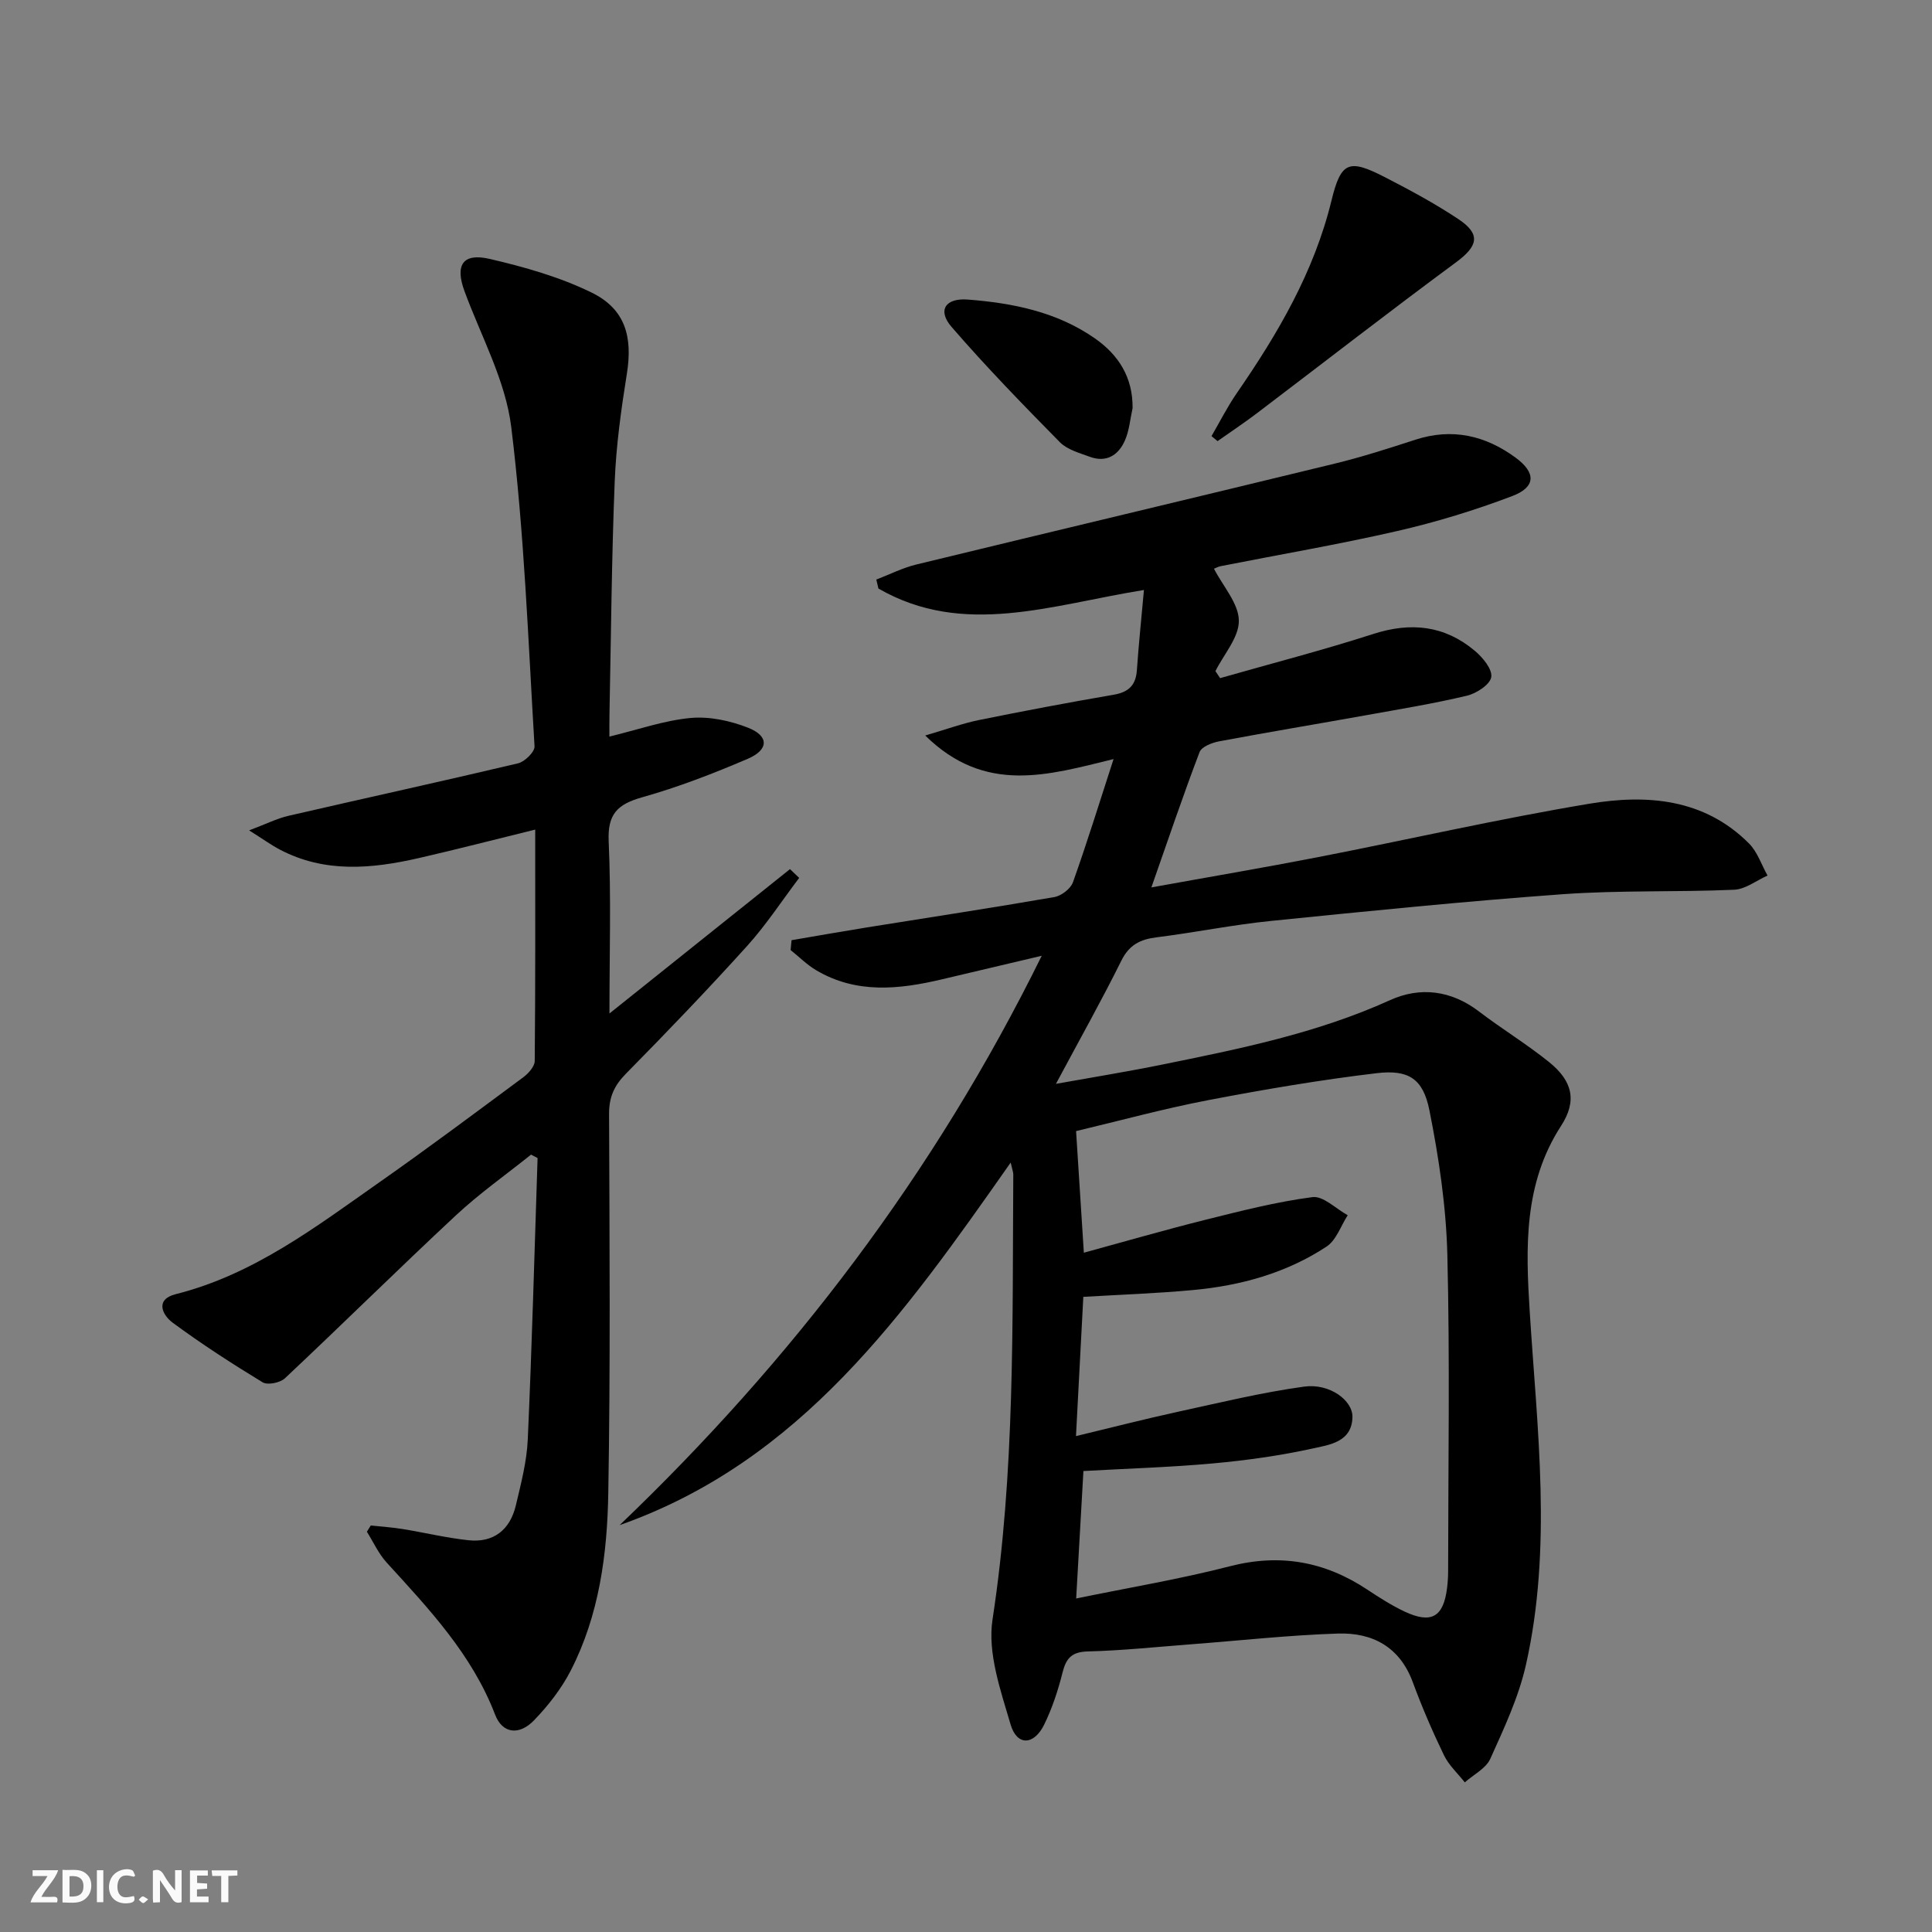 <svg enable-background="new 0 0 400 400" viewBox="0 0 400 400" xmlns="http://www.w3.org/2000/svg"><rect x="0" y="0" width="400" height="400" fill="#808080" stroke="none"/><g fill="#fbfafa"><path d="m37.59 393.81c-.92.31-1.52.05-2-.78-.7-1.2-1.52-2.34-2.47-3.78v4.59c-.55.03-.95.05-1.41.07-.03-.37-.06-.64-.06-.91 0-1.91 0-3.81 0-5.7 1.13-.41 1.77-.03 2.29.91.62 1.11 1.38 2.14 2.31 3.19v-4.2h1.35v6.61z"/><path d="m12.94 393.88v-6.75c1.9.19 3.93-.54 5.37 1.29.8 1.01.78 2.88.03 3.97-1.37 1.97-3.4 1.51-5.4 1.49m1.45-1.22c2.04.12 2.92-.58 2.89-2.21-.03-1.51-.98-2.19-2.89-2z"/><path d="m11.81 393.87h-5.49c.68-2.18 2.47-3.48 3.51-5.45h-3.08v-1.21h5.29c-.71 2.13-2.44 3.48-3.47 5.51.86 0 1.63.04 2.39-.01.79-.05 1.14.21.85 1.16"/><path d="m39.33 393.86v-6.61h3.7v1.07h-2.22v1.52c.68.04 1.34.09 2.07.13v1.07c-.72.05-1.38.09-2.1.14v1.48h2.4v1.19h-3.85z"/><path d="m27.71 388.56c-1.15-.3-2.46-.61-3.1.64-.37.73-.41 1.93-.06 2.67.63 1.35 1.99.93 3.17.68.35.94-.01 1.32-.93 1.46-1.62.25-3.05-.27-3.76-1.48-.73-1.25-.6-3.03.31-4.17.88-1.11 2.71-1.7 4-1.16.32.13.44.74.65 1.12-.1.08-.19.16-.28.24"/><path d="m49.15 387.24v1.07c-.59.02-1.17.05-1.87.08v5.44h-1.48v-5.44h-1.85c-.05-.4-.08-.73-.13-1.15z"/><path d="m20.06 387.21h1.33v6.62h-1.33z"/><path d="m30.68 393.25c-.49.38-.8.79-1.05.76-.32-.05-.6-.45-.9-.7.26-.24.51-.64.8-.67.29-.04.62.3 1.15.61"/></g><path d="m209.25 240.7c-21.96 31.29-43.4 61.82-80.96 75.06 35.65-34.1 65.12-72.66 87.39-117.88-7.39 1.74-14 3.3-20.62 4.87-8.92 2.11-17.78 3.07-26.14-1.91-1.89-1.13-3.49-2.75-5.23-4.14.06-.68.13-1.36.19-2.04 5.2-.89 10.4-1.81 15.62-2.65 12.93-2.08 25.88-4.04 38.78-6.28 1.46-.25 3.38-1.72 3.86-3.06 2.89-8.1 5.43-16.33 8.41-25.51-13.58 3.32-26.56 7.35-38.99-4.88 4.45-1.3 7.72-2.51 11.11-3.2 9.27-1.88 18.57-3.64 27.89-5.24 3.1-.53 4.6-1.95 4.82-5.09.37-5.35.93-10.69 1.46-16.6-19.26 3.1-37.36 9.84-54.97-.3-.15-.62-.3-1.24-.44-1.86 2.75-1.05 5.43-2.42 8.27-3.11 28.86-7.01 57.77-13.87 86.63-20.89 5.64-1.37 11.18-3.16 16.7-4.95 7.61-2.47 14.46-.9 20.73 3.69 4.28 3.13 4.26 6.11-.68 7.98-7.72 2.93-15.68 5.37-23.73 7.22-12.11 2.78-24.38 4.87-36.58 7.28-.61.12-1.18.45-1.43.54 1.91 3.69 5.1 7.18 5.15 10.73.05 3.47-3.11 6.98-4.85 10.47.32.48.65.96.97 1.45 10.58-3.02 21.24-5.77 31.7-9.14 7.8-2.52 14.78-1.77 21.02 3.47 1.64 1.37 3.66 3.8 3.42 5.44-.23 1.54-3.04 3.39-5.01 3.86-6.92 1.65-13.96 2.8-20.97 4.06-10.12 1.82-20.27 3.5-30.38 5.4-1.47.28-3.61 1.11-4.03 2.22-3.41 8.95-6.48 18.04-9.98 28.02 12.14-2.2 23.36-4.1 34.52-6.27 18.73-3.65 37.35-7.92 56.17-11.06 11.88-1.98 23.76-1.09 33.05 8.24 1.74 1.75 2.57 4.39 3.83 6.63-2.3 1.03-4.57 2.84-6.91 2.94-11.8.52-23.65.08-35.41.92-20.19 1.46-40.35 3.5-60.5 5.54-7.92.8-15.75 2.4-23.66 3.39-3.39.42-5.68 1.55-7.31 4.84-4.12 8.3-8.66 16.38-13.54 25.5 7.74-1.39 14.82-2.53 21.85-3.96 16.1-3.27 32.18-6.5 47.32-13.37 6.22-2.82 12.64-2.06 18.38 2.32 4.76 3.63 9.91 6.76 14.56 10.51 4.88 3.94 5.81 8.05 2.47 13.2-7.78 12.01-7.32 25.26-6.48 38.57 1.54 24.37 4.67 48.78-.79 73.01-1.51 6.71-4.53 13.14-7.38 19.46-.9 2.01-3.47 3.27-5.28 4.88-1.46-1.86-3.3-3.53-4.31-5.61-2.38-4.93-4.56-9.98-6.45-15.11-2.7-7.35-8.38-10.33-15.54-10.09-10.12.33-20.22 1.45-30.33 2.22-7.12.54-14.24 1.3-21.37 1.48-3.33.08-4.53 1.35-5.28 4.36-.92 3.68-2.13 7.36-3.79 10.76-2.12 4.35-5.65 4.5-6.97 0-2.07-7.05-4.8-14.8-3.74-21.72 4.69-30.61 4.09-61.36 4.3-92.12.01-.46-.18-.91-.54-2.49zm15.15 18.66c8.51-2.32 16.75-4.71 25.07-6.79 7.36-1.84 14.76-3.74 22.26-4.72 2.23-.29 4.85 2.41 7.3 3.75-1.43 2.21-2.37 5.17-4.38 6.49-8.33 5.49-17.79 8.09-27.65 9-7.54.7-15.12.96-22.71 1.41-.5 9.59-1 18.93-1.52 28.83 7.48-1.8 14.21-3.53 20.99-5.01 8.73-1.9 17.45-4.03 26.28-5.24 5.24-.71 10.04 2.85 9.97 6.31-.11 5.17-4.76 5.74-8.21 6.5-6.78 1.49-13.71 2.46-20.63 3.09-8.88.81-17.81 1.07-26.86 1.58-.5 8.84-.99 17.38-1.5 26.39 11.06-2.28 21.55-4.02 31.81-6.67 10.39-2.68 19.66-1 28.45 4.82 2.49 1.65 5.03 3.28 7.72 4.55 5.55 2.61 8.06 1.15 8.81-4.87.14-1.15.22-2.32.22-3.49.01-21.82.38-43.64-.16-65.45-.25-10.03-1.75-20.13-3.72-29.99-1.31-6.52-4.31-8.44-10.91-7.66-11.68 1.39-23.31 3.37-34.86 5.58-9.21 1.76-18.27 4.25-27.38 6.41.54 8.68 1.05 16.62 1.61 25.18z" fill="#000001"/><path d="m126.17 152.5c5.94-1.43 11.31-3.34 16.81-3.85 3.91-.36 8.23.57 11.93 2.03 4.32 1.7 4.28 4.55-.09 6.42-7.14 3.06-14.44 5.88-21.9 7.98-5.1 1.44-7.15 3.48-6.9 9.1.52 11.57.16 23.18.16 35.65 12.96-10.36 25.17-20.12 37.38-29.89.63.61 1.27 1.21 1.9 1.82-3.58 4.73-6.84 9.74-10.8 14.12-8.15 9.02-16.57 17.79-25.1 26.45-2.4 2.44-3.47 4.83-3.46 8.29.1 26.16.29 52.32-.16 78.47-.21 12.63-1.87 25.26-7.75 36.74-1.93 3.77-4.67 7.28-7.62 10.34-3.08 3.19-6.55 2.77-8.06-1.16-4.79-12.49-13.69-21.89-22.44-31.48-1.69-1.85-2.76-4.25-4.11-6.4.27-.43.53-.86.8-1.29 2.18.23 4.37.37 6.54.72 4.57.74 9.09 1.84 13.68 2.33 5.24.56 8.62-2.17 9.82-7.21 1.07-4.51 2.27-9.09 2.47-13.68.87-19.41 1.39-38.83 2.03-58.24-.45-.24-.9-.47-1.35-.71-5.22 4.18-10.72 8.06-15.6 12.61-11.91 11.1-23.49 22.55-35.36 33.7-.99.93-3.59 1.46-4.62.83-6.35-3.86-12.61-7.91-18.59-12.32-2.24-1.65-3.7-4.85.61-5.93 16.1-4.05 28.96-13.9 42.14-23.15 10.08-7.07 19.94-14.44 29.83-21.77 1.06-.79 2.34-2.22 2.35-3.36.15-15.78.1-31.57.1-47.9-8.45 2.07-16.28 4.11-24.17 5.91-9.72 2.22-19.43 3.11-28.72-1.78-1.73-.91-3.32-2.07-6.34-3.97 3.51-1.32 5.75-2.46 8.13-3.01 15.84-3.66 31.72-7.12 47.54-10.87 1.39-.33 3.49-2.38 3.42-3.53-1.32-22.05-2.13-44.19-4.82-66.09-1.18-9.63-6.25-18.8-9.68-28.13-1.99-5.39-.4-7.99 5.24-6.68 7.18 1.67 14.46 3.73 21.05 6.95 7.01 3.42 8.56 9.16 7.32 16.86-1.18 7.36-2.21 14.8-2.51 22.24-.64 15.96-.76 31.94-1.08 47.92-.04 1.64-.02 3.25-.02 4.92z" fill="#000001"/><path d="m250.83 90.29c1.71-2.94 3.25-6 5.17-8.8 8.54-12.37 16.06-25.15 19.68-40.01 1.98-8.13 3.66-8.59 11.1-4.77 5.17 2.66 10.31 5.43 15.14 8.64 4.74 3.15 4.09 5.6-.48 8.97-13.91 10.26-27.55 20.88-41.32 31.32-2.62 1.98-5.36 3.8-8.04 5.69-.43-.34-.84-.69-1.25-1.04z" fill="#000001"/><path d="m234.49 84.5c-.5 2.24-.68 4.63-1.59 6.7-1.34 3.05-3.84 4.64-7.28 3.37-2.16-.8-4.66-1.47-6.19-3.02-7.66-7.78-15.29-15.62-22.43-23.88-2.94-3.39-1.31-6.01 3.37-5.65 9.32.72 18.46 2.55 26.32 8.04 4.91 3.43 7.87 8.09 7.8 14.44z" fill="#000001"/></svg>
